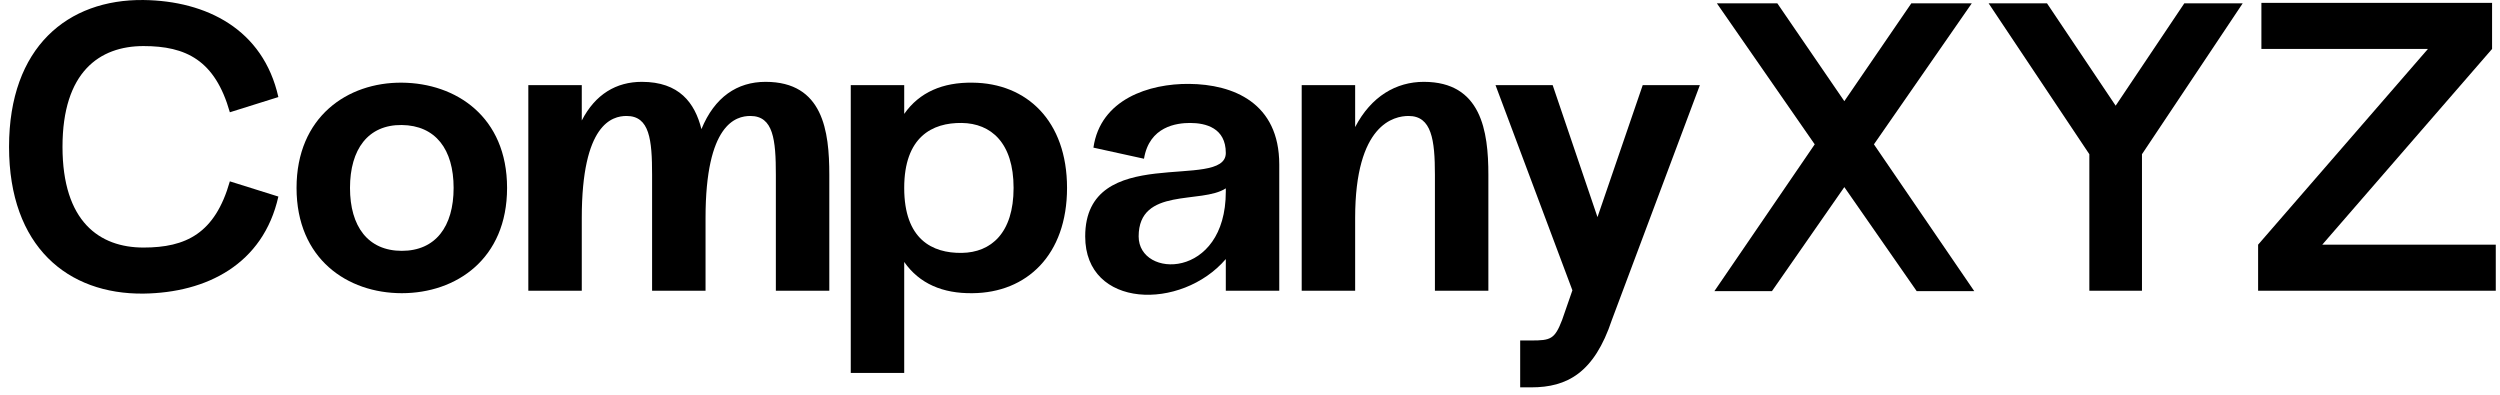 <svg width="152" height="24" viewBox="0 0 152 24" fill="none" xmlns="http://www.w3.org/2000/svg">
<path d="M3.8 8.926C3.8 13.476 6.05 15.051 8.725 15.051C11.3 15.051 13.075 14.201 13.975 11.026L16.925 11.951C16 16.076 12.55 17.801 8.725 17.851C4.125 17.901 0.55 15.001 0.55 8.926C0.55 2.851 4.125 -0.049 8.725 0.001C12.55 0.051 16 1.776 16.925 5.901L13.975 6.826C13.075 3.651 11.3 2.801 8.725 2.801C6.05 2.801 3.8 4.376 3.8 8.926Z" fill="black"/>
<path d="M30.83 11.426C30.83 7.101 27.73 5.051 24.43 5.026C21.13 5.001 18.03 7.101 18.03 11.426C18.03 15.751 21.13 17.826 24.43 17.826C27.73 17.826 30.83 15.751 30.83 11.426ZM27.58 11.426C27.58 13.776 26.48 15.251 24.43 15.251C22.38 15.251 21.28 13.776 21.28 11.426C21.28 9.076 22.38 7.576 24.43 7.601C26.48 7.626 27.58 9.076 27.58 11.426Z" fill="black"/>
<path d="M46.547 4.976C44.822 4.976 43.447 5.901 42.647 7.851C42.247 6.251 41.297 4.976 39.022 4.976C37.472 4.976 36.197 5.726 35.372 7.326V5.176H32.122V17.676H35.372V13.251C35.372 7.526 37.222 7.051 38.097 7.051C39.497 7.051 39.647 8.501 39.647 10.626V17.676H42.897V13.251C42.897 7.526 44.747 7.051 45.622 7.051C47.022 7.051 47.172 8.501 47.172 10.626V17.676H50.422V10.626C50.422 7.976 50.047 4.976 46.547 4.976Z" fill="black"/>
<path d="M59.126 5.026C57.326 5.001 55.901 5.601 54.976 6.926V5.176H51.726V22.676H54.976V15.926C55.901 17.251 57.326 17.851 59.126 17.826C62.426 17.801 64.876 15.501 64.876 11.426C64.876 7.351 62.426 5.051 59.126 5.026ZM58.476 15.376C56.676 15.401 54.976 14.551 54.976 11.426C54.976 8.326 56.676 7.451 58.476 7.476C60.251 7.501 61.626 8.676 61.626 11.426C61.626 14.176 60.251 15.351 58.476 15.376Z" fill="black"/>
<path d="M72.305 5.101C69.879 5.076 66.904 6.026 66.48 8.976L69.555 9.651C69.879 7.676 71.555 7.476 72.355 7.476C73.305 7.476 74.529 7.776 74.529 9.301C74.529 11.651 65.98 8.601 65.98 14.376C65.98 18.776 71.829 18.901 74.529 15.751V17.676H77.779V10.001C77.779 6.251 74.98 5.126 72.305 5.101ZM69.23 14.376C69.23 11.351 73.055 12.426 74.529 11.451V11.651C74.529 17.001 69.23 16.951 69.23 14.376Z" fill="black"/>
<path d="M86.568 4.976C84.893 4.976 83.368 5.851 82.393 7.726V5.176H79.143V17.676H82.393V13.251C82.393 7.526 84.768 7.051 85.643 7.051C87.043 7.051 87.243 8.501 87.243 10.626V17.676H90.493V10.626C90.493 7.976 90.068 4.976 86.568 4.976Z" fill="black"/>
<path d="M99.877 5.176L97.127 13.201L94.402 5.176H90.927L95.602 17.651L94.977 19.451C94.527 20.626 94.277 20.701 93.102 20.701H92.427V23.551H93.102C95.277 23.551 96.927 22.676 98.002 19.451L103.352 5.176H99.877Z" fill="black"/>
<path d="M120.035 17.701L113.935 8.776L119.885 0.201H116.21L112.135 6.151L108.06 0.201H104.385L110.335 8.776L104.235 17.701H107.735L112.135 11.376L116.535 17.701H120.035Z" fill="black"/>
<path d="M132.807 0.201L128.632 6.426L124.457 0.201H120.907L127.032 9.376V17.676H130.232V9.376L136.357 0.201H132.807Z" fill="black"/>
<path d="M141.193 14.876L151.518 2.976V0.176H137.493V2.976H147.618L137.293 14.876V17.676H151.743V14.876H141.193Z" fill="black"/>
</svg>
